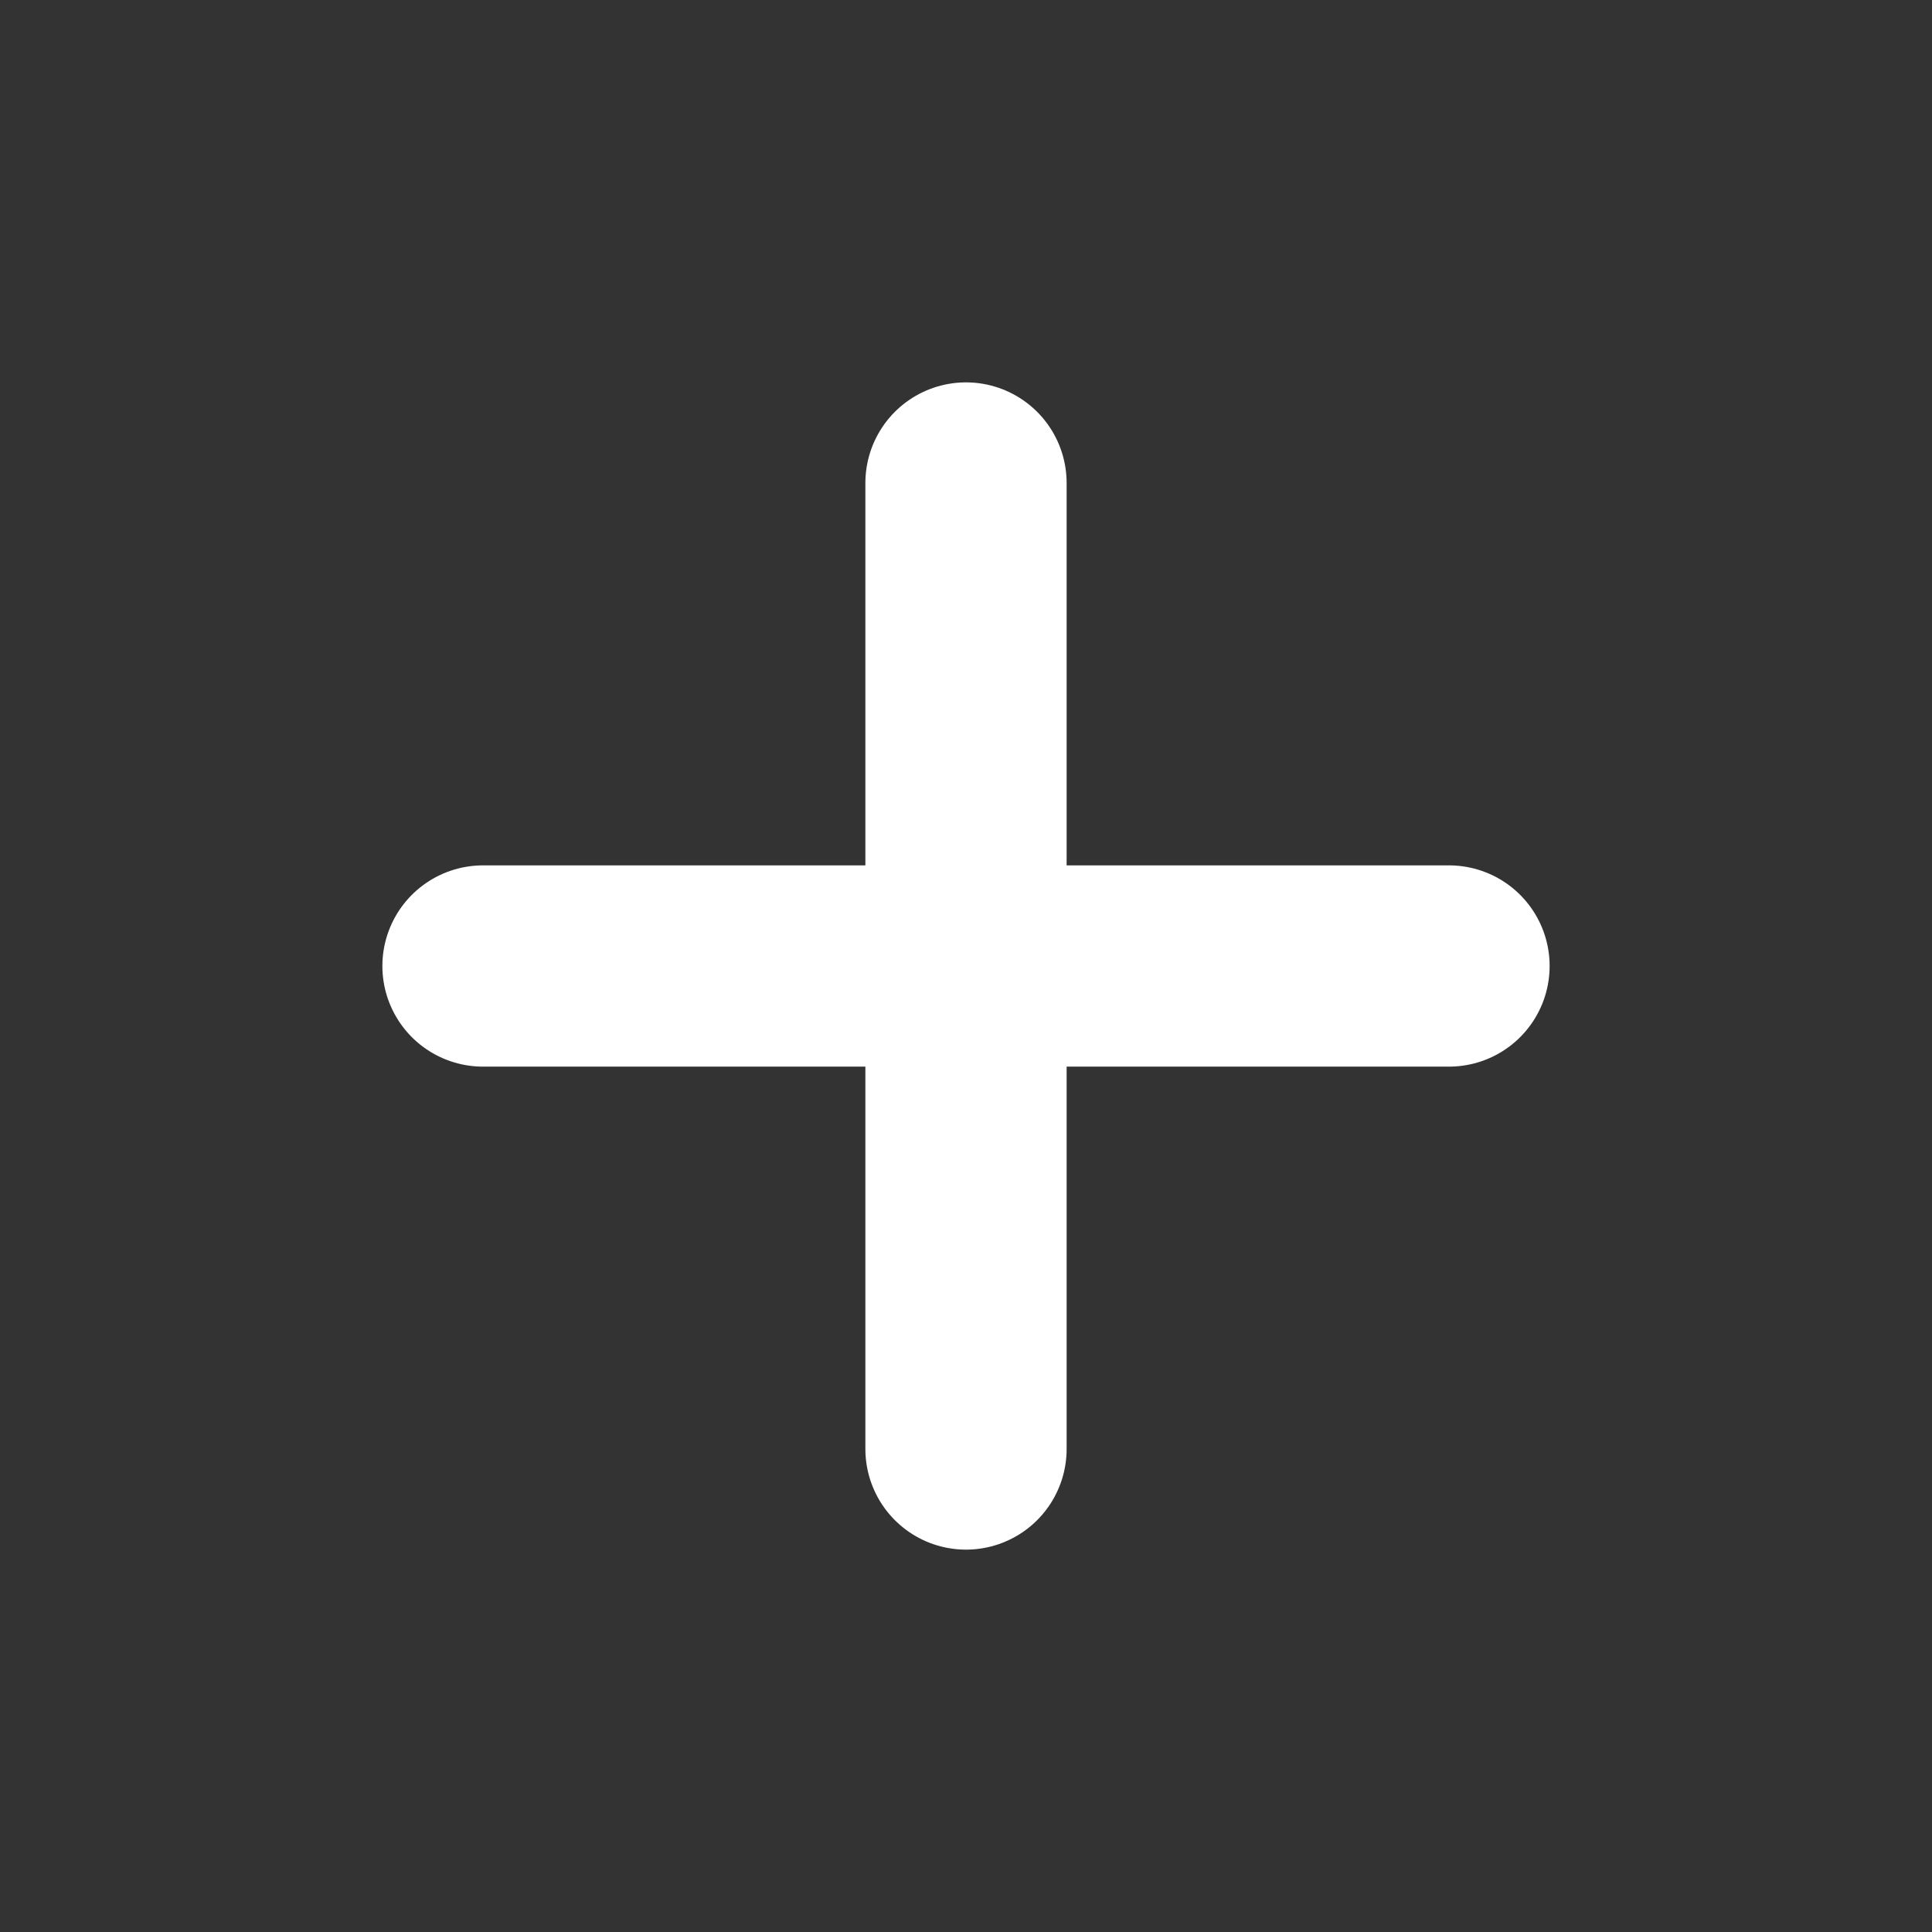 <?xml version="1.0" encoding="UTF-8"?> <svg xmlns="http://www.w3.org/2000/svg" width="24px" height="24px" stroke-width="2.5" viewBox="0 0 24 24" fill="none" color="#ffffff"><rect x="0" y="0" width="24" height="24" fill="#333333" stroke="none"/><path d="M6 12H12M18 12H12M12 12V6M12 12V18" stroke="#ffffff" stroke-width="2.5" stroke-linecap="round" stroke-linejoin="round"></path></svg> 